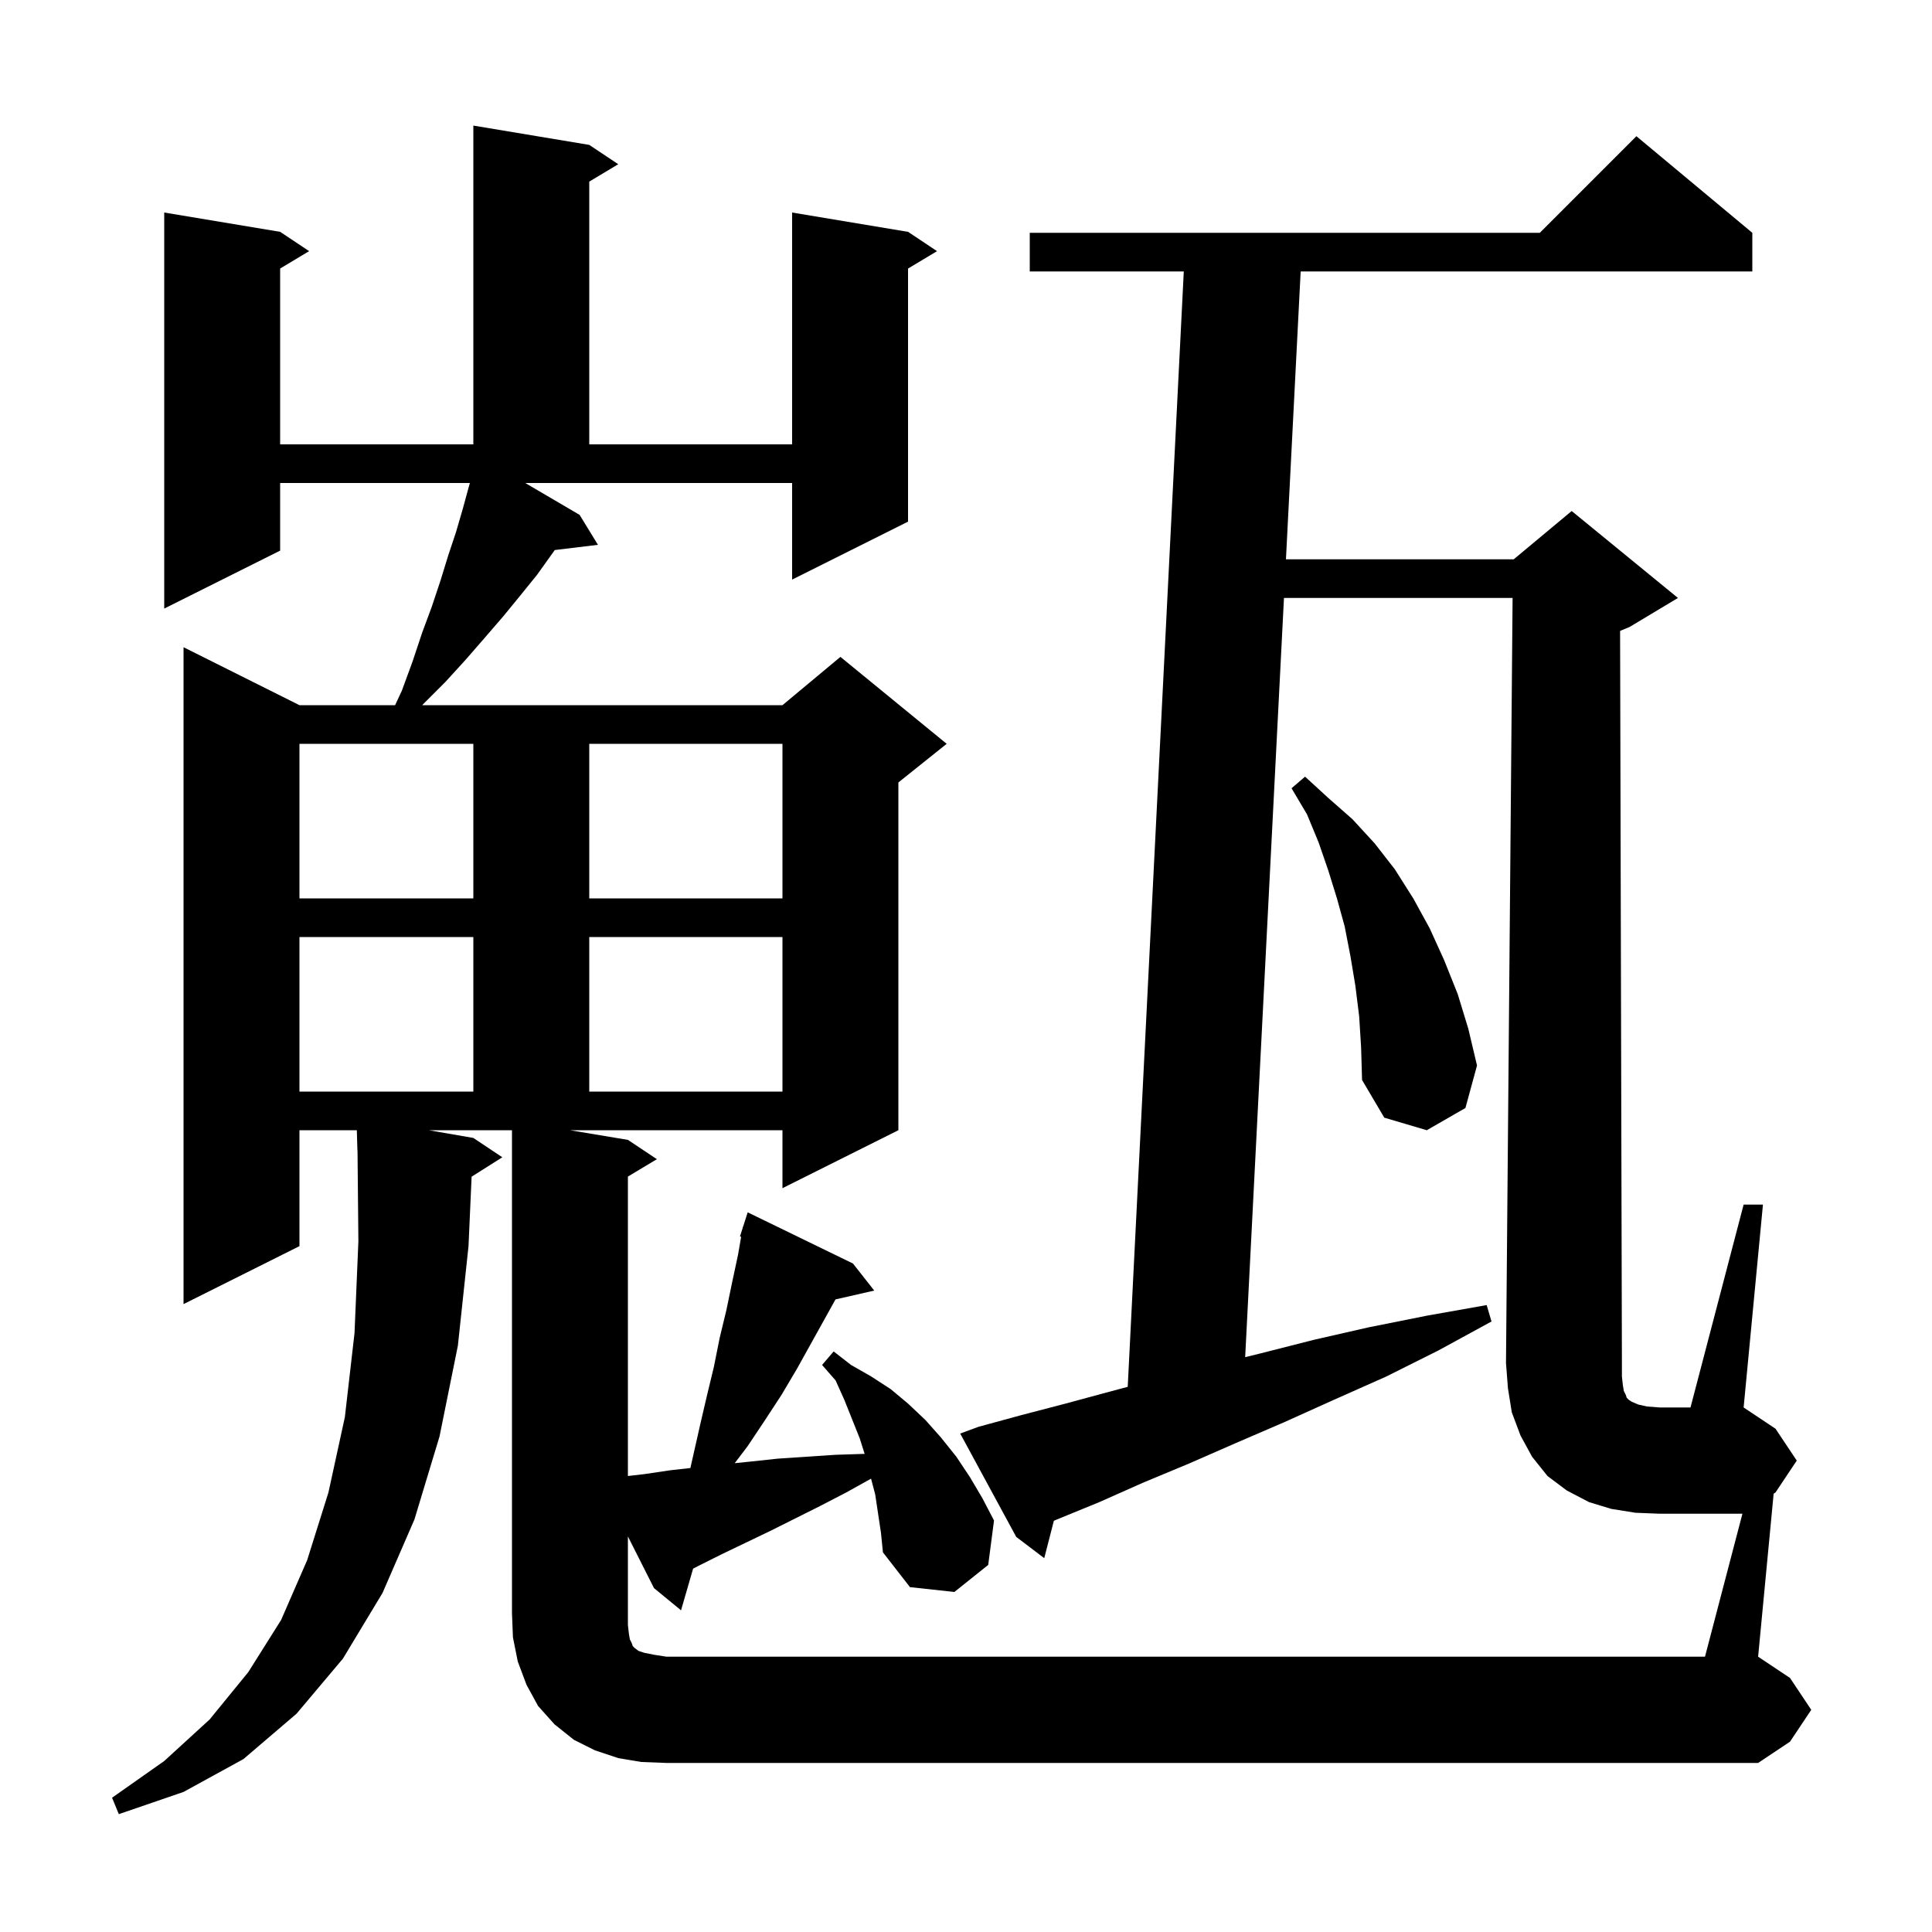 <svg xmlns="http://www.w3.org/2000/svg" xmlns:xlink="http://www.w3.org/1999/xlink" version="1.1" baseProfile="full" viewBox="0 0 200 200" width="200" height="200"><g fill="currentColor"><path d="M 168.0 143.4 L 168.1 144.0 L 168.3 144.4 L 168.4 144.7 L 168.6 144.9 L 168.9 145.1 L 169.6 145.4 L 170.5 145.6 L 171.8 145.7 L 175.0 145.7 L 180.5 124.7 L 182.5 124.7 L 180.5 145.7 L 183.8 147.9 L 186.0 151.2 L 183.8 154.5 L 183.607 154.629 L 182.0 171.5 L 185.3 173.7 L 187.5 177.0 L 185.3 180.3 L 182.0 182.5 L 69.0 182.5 L 66.4 182.4 L 64.0 182.0 L 61.6 181.2 L 59.4 180.1 L 57.4 178.5 L 55.7 176.6 L 54.5 174.4 L 53.6 172.0 L 53.1 169.5 L 53.0 167.0 L 53.0 117.0 L 44.39 117.0 L 49.0 117.8 L 52.0 119.8 L 48.821 121.811 L 48.5 129.0 L 47.4 139.3 L 45.5 148.7 L 42.9 157.3 L 39.6 164.9 L 35.5 171.7 L 30.7 177.4 L 25.2 182.1 L 19.0 185.5 L 12.3 187.8 L 11.6 186.1 L 17.0 182.3 L 21.7 178.0 L 25.7 173.1 L 29.1 167.7 L 31.8 161.5 L 34.0 154.5 L 35.7 146.7 L 36.7 138.0 L 37.1 128.5 L 37.01 119.099 L 37.0 119.1 L 36.938 117.0 L 31.0 117.0 L 31.0 129.0 L 19.0 135.0 L 19.0 67.0 L 31.0 73.0 L 40.9 73.0 L 41.6 71.5 L 42.7 68.5 L 43.7 65.5 L 44.7 62.8 L 45.6 60.1 L 46.4 57.5 L 47.2 55.1 L 47.9 52.7 L 48.5 50.5 L 48.643 50.0 L 29.0 50.0 L 29.0 57.0 L 17.0 63.0 L 17.0 22.0 L 29.0 24.0 L 32.0 26.0 L 29.0 27.8 L 29.0 46.0 L 49.0 46.0 L 49.0 13.0 L 61.0 15.0 L 64.0 17.0 L 61.0 18.8 L 61.0 46.0 L 82.0 46.0 L 82.0 22.0 L 94.0 24.0 L 97.0 26.0 L 94.0 27.8 L 94.0 54.0 L 82.0 60.0 L 82.0 50.0 L 54.374 50.0 L 60.0 53.3 L 61.9 56.4 L 57.429 56.94 L 55.6 59.5 L 53.9 61.6 L 52.1 63.8 L 50.2 66.0 L 48.2 68.3 L 46.1 70.6 L 43.8 72.9 L 43.716 73.0 L 81.0 73.0 L 87.0 68.0 L 98.0 77.0 L 93.0 81.0 L 93.0 117.0 L 81.0 123.0 L 81.0 117.0 L 59.0 117.0 L 65.0 118.0 L 68.0 120.0 L 65.0 121.8 L 65.0 152.796 L 66.7 152.6 L 69.4 152.2 L 71.468 151.97 L 72.5 147.4 L 73.2 144.4 L 73.9 141.5 L 74.5 138.5 L 75.2 135.6 L 75.8 132.7 L 76.4 129.9 L 76.723 128.029 L 76.6 128.0 L 76.877 127.136 L 76.9 127.0 L 76.918 127.006 L 77.4 125.5 L 88.3 130.8 L 90.5 133.6 L 86.492 134.514 L 82.5 141.7 L 80.9 144.4 L 79.2 147.0 L 77.4 149.7 L 76.055 151.47 L 77.7 151.3 L 80.5 151.0 L 86.5 150.6 L 89.506 150.503 L 89.0 148.9 L 87.4 144.9 L 86.5 142.9 L 85.1 141.3 L 86.3 139.9 L 88.1 141.3 L 90.2 142.5 L 92.2 143.8 L 94.0 145.3 L 95.8 147.0 L 97.4 148.8 L 99.0 150.8 L 100.4 152.9 L 101.7 155.1 L 102.9 157.4 L 102.3 162.0 L 98.8 164.8 L 94.2 164.3 L 91.4 160.7 L 91.2 158.7 L 90.6 154.7 L 90.171 153.071 L 87.6 154.5 L 84.9 155.9 L 79.7 158.5 L 74.7 160.9 L 72.3 162.1 L 71.75 162.387 L 70.5 166.7 L 67.7 164.4 L 65.0 159.049 L 65.0 168.2 L 65.1 169.1 L 65.2 169.7 L 65.4 170.1 L 65.5 170.4 L 65.7 170.6 L 66.1 170.9 L 66.7 171.1 L 67.7 171.3 L 69.0 171.5 L 176.5 171.5 L 180.376 156.7 L 171.8 156.7 L 169.3 156.6 L 166.8 156.2 L 164.5 155.5 L 162.2 154.3 L 160.2 152.8 L 158.6 150.8 L 157.4 148.6 L 156.5 146.2 L 156.1 143.7 L 155.9 141.1 L 156.583 61.9 L 132.916 61.9 L 128.9 140.493 L 130.5 140.1 L 136.0 138.7 L 141.7 137.4 L 147.7 136.2 L 153.9 135.1 L 154.4 136.8 L 148.9 139.8 L 143.5 142.5 L 138.1 144.9 L 133.0 147.2 L 127.9 149.4 L 123.1 151.5 L 118.3 153.5 L 113.8 155.5 L 109.4 157.3 L 109.095 157.431 L 108.1 161.3 L 105.2 159.1 L 99.4 148.4 L 101.3 147.7 L 105.7 146.5 L 110.3 145.3 L 115.1 144.0 L 116.742 143.564 L 122.545 28.1 L 106.6 28.1 L 106.6 24.1 L 159.4 24.1 L 169.4 14.1 L 181.4 24.1 L 181.4 28.1 L 134.644 28.1 L 133.121 57.9 L 156.7 57.9 L 162.7 52.9 L 173.7 61.9 L 168.7 64.9 L 167.711 65.312 L 167.9 141.3 L 167.9 142.5 Z M 140.7 105.2 L 140.3 102.0 L 139.8 99.0 L 139.2 95.9 L 138.4 93.0 L 137.5 90.1 L 136.5 87.2 L 135.3 84.3 L 133.7 81.6 L 135.1 80.4 L 137.5 82.6 L 140.0 84.8 L 142.3 87.3 L 144.4 90.0 L 146.3 93.0 L 148.0 96.1 L 149.5 99.4 L 150.9 102.9 L 152.0 106.5 L 152.9 110.3 L 151.7 114.7 L 147.7 117.0 L 143.3 115.7 L 141.0 111.8 L 140.9 108.4 Z M 31.0 97.0 L 31.0 113.0 L 49.0 113.0 L 49.0 97.0 Z M 61.0 97.0 L 61.0 113.0 L 81.0 113.0 L 81.0 97.0 Z M 31.0 77.0 L 31.0 93.0 L 49.0 93.0 L 49.0 77.0 Z M 61.0 77.0 L 61.0 93.0 L 81.0 93.0 L 81.0 77.0 Z "/></g></svg>